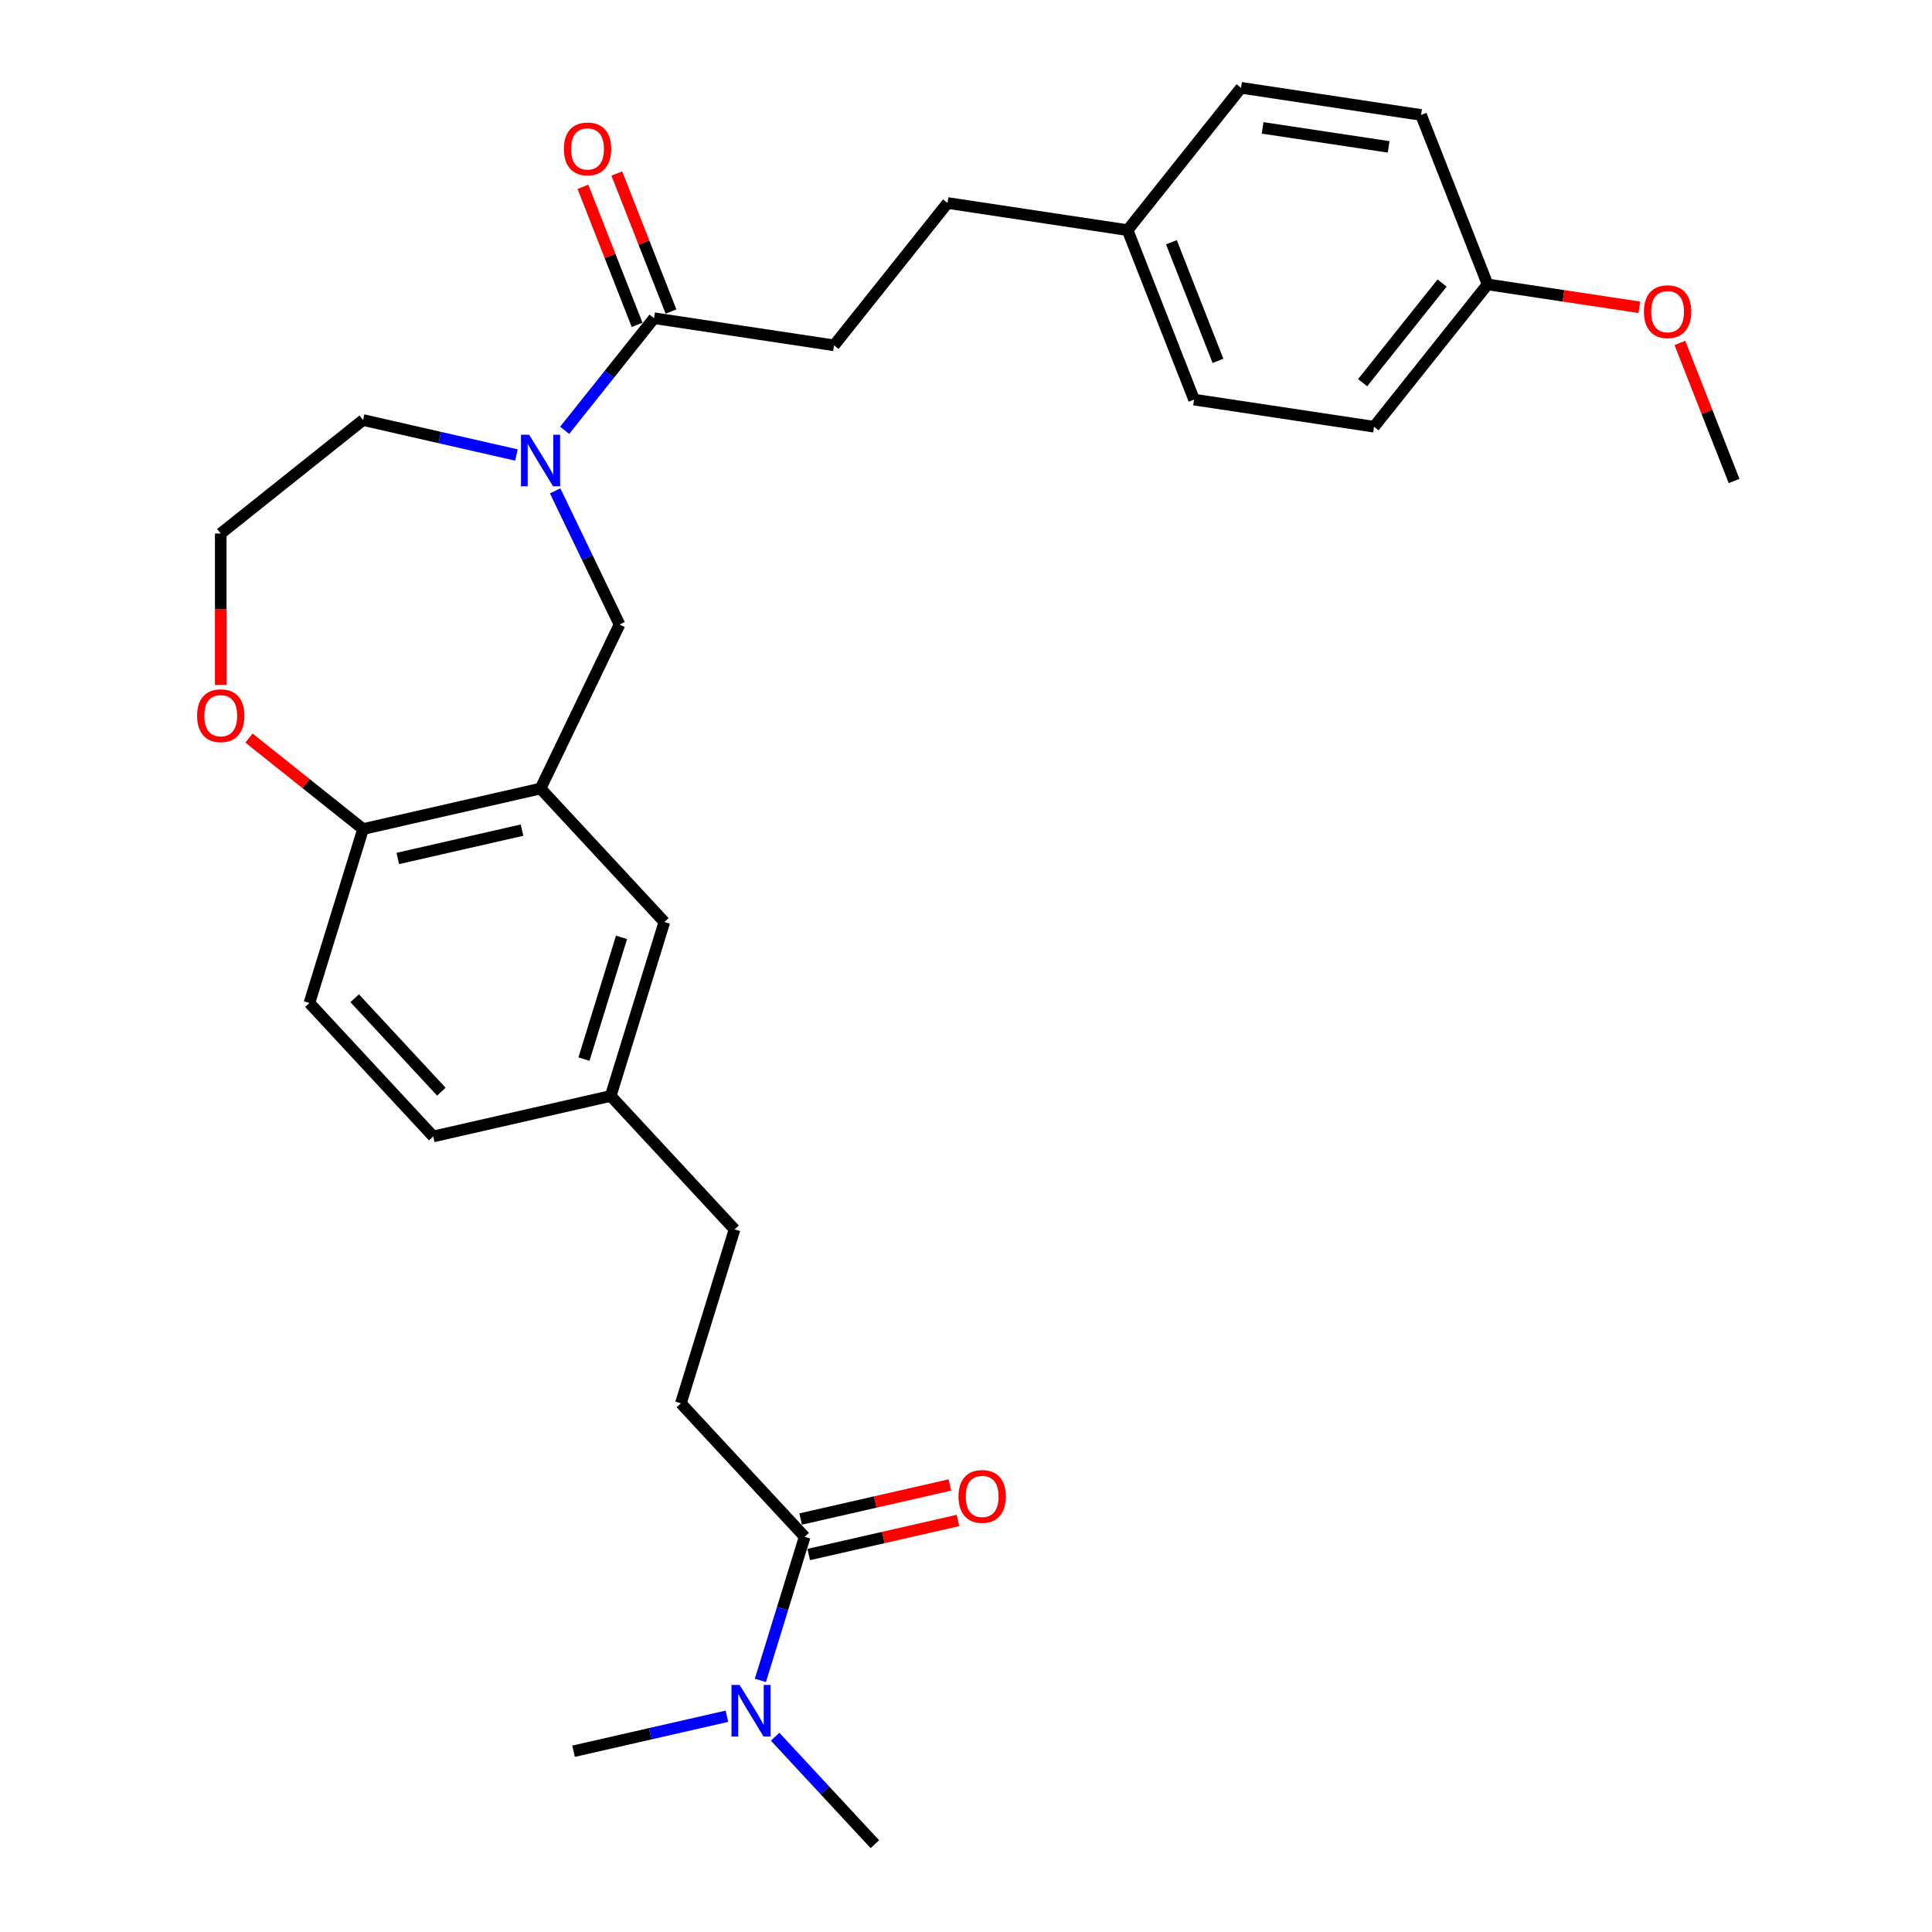 <?xml version='1.0' encoding='iso-8859-1'?>
<svg version='1.1' baseProfile='full'
              xmlns='http://www.w3.org/2000/svg'
                      xmlns:rdkit='http://www.rdkit.org/xml'
                      xmlns:xlink='http://www.w3.org/1999/xlink'
                  xml:space='preserve'
width='1000px' height='1000px' viewBox='0 0 1000 1000'>
<!-- END OF HEADER -->
<rect style='opacity:1.0;fill:#FFFFFF;stroke:none' width='1000' height='1000' x='0' y='0'> </rect>
<path class='bond-0' d='M 292.262,222.725 L 315.398,193.713' style='fill:none;fill-rule:evenodd;stroke:#0000FF;stroke-width:6px;stroke-linecap:butt;stroke-linejoin:miter;stroke-opacity:1' />
<path class='bond-0' d='M 315.398,193.713 L 338.534,164.701' style='fill:none;fill-rule:evenodd;stroke:#000000;stroke-width:6px;stroke-linecap:butt;stroke-linejoin:miter;stroke-opacity:1' />
<path class='bond-1' d='M 287.346,254.066 L 304.008,288.663' style='fill:none;fill-rule:evenodd;stroke:#0000FF;stroke-width:6px;stroke-linecap:butt;stroke-linejoin:miter;stroke-opacity:1' />
<path class='bond-1' d='M 304.008,288.663 L 320.669,323.26' style='fill:none;fill-rule:evenodd;stroke:#000000;stroke-width:6px;stroke-linecap:butt;stroke-linejoin:miter;stroke-opacity:1' />
<path class='bond-2' d='M 267.312,235.521 L 227.619,226.461' style='fill:none;fill-rule:evenodd;stroke:#0000FF;stroke-width:6px;stroke-linecap:butt;stroke-linejoin:miter;stroke-opacity:1' />
<path class='bond-2' d='M 227.619,226.461 L 187.926,217.401' style='fill:none;fill-rule:evenodd;stroke:#000000;stroke-width:6px;stroke-linecap:butt;stroke-linejoin:miter;stroke-opacity:1' />
<path class='bond-3' d='M 279.787,408.152 L 320.669,323.26' style='fill:none;fill-rule:evenodd;stroke:#000000;stroke-width:6px;stroke-linecap:butt;stroke-linejoin:miter;stroke-opacity:1' />
<path class='bond-4' d='M 279.787,408.152 L 187.926,429.119' style='fill:none;fill-rule:evenodd;stroke:#000000;stroke-width:6px;stroke-linecap:butt;stroke-linejoin:miter;stroke-opacity:1' />
<path class='bond-4' d='M 270.201,429.669 L 205.899,444.346' style='fill:none;fill-rule:evenodd;stroke:#000000;stroke-width:6px;stroke-linecap:butt;stroke-linejoin:miter;stroke-opacity:1' />
<path class='bond-5' d='M 279.787,408.152 L 343.875,477.223' style='fill:none;fill-rule:evenodd;stroke:#000000;stroke-width:6px;stroke-linecap:butt;stroke-linejoin:miter;stroke-opacity:1' />
<path class='bond-6' d='M 347.305,161.259 L 333.285,125.536' style='fill:none;fill-rule:evenodd;stroke:#000000;stroke-width:6px;stroke-linecap:butt;stroke-linejoin:miter;stroke-opacity:1' />
<path class='bond-6' d='M 333.285,125.536 L 319.264,89.812' style='fill:none;fill-rule:evenodd;stroke:#FF0000;stroke-width:6px;stroke-linecap:butt;stroke-linejoin:miter;stroke-opacity:1' />
<path class='bond-6' d='M 329.763,168.144 L 315.743,132.42' style='fill:none;fill-rule:evenodd;stroke:#000000;stroke-width:6px;stroke-linecap:butt;stroke-linejoin:miter;stroke-opacity:1' />
<path class='bond-6' d='M 315.743,132.42 L 301.722,96.697' style='fill:none;fill-rule:evenodd;stroke:#FF0000;stroke-width:6px;stroke-linecap:butt;stroke-linejoin:miter;stroke-opacity:1' />
<path class='bond-7' d='M 338.534,164.701 L 431.705,178.745' style='fill:none;fill-rule:evenodd;stroke:#000000;stroke-width:6px;stroke-linecap:butt;stroke-linejoin:miter;stroke-opacity:1' />
<path class='bond-8' d='M 416.505,795.438 L 352.417,726.367' style='fill:none;fill-rule:evenodd;stroke:#000000;stroke-width:6px;stroke-linecap:butt;stroke-linejoin:miter;stroke-opacity:1' />
<path class='bond-9' d='M 416.505,795.438 L 405.04,832.608' style='fill:none;fill-rule:evenodd;stroke:#000000;stroke-width:6px;stroke-linecap:butt;stroke-linejoin:miter;stroke-opacity:1' />
<path class='bond-9' d='M 405.04,832.608 L 393.575,869.777' style='fill:none;fill-rule:evenodd;stroke:#0000FF;stroke-width:6px;stroke-linecap:butt;stroke-linejoin:miter;stroke-opacity:1' />
<path class='bond-10' d='M 418.602,804.624 L 457.23,795.807' style='fill:none;fill-rule:evenodd;stroke:#000000;stroke-width:6px;stroke-linecap:butt;stroke-linejoin:miter;stroke-opacity:1' />
<path class='bond-10' d='M 457.23,795.807 L 495.858,786.991' style='fill:none;fill-rule:evenodd;stroke:#FF0000;stroke-width:6px;stroke-linecap:butt;stroke-linejoin:miter;stroke-opacity:1' />
<path class='bond-10' d='M 414.409,786.252 L 453.037,777.435' style='fill:none;fill-rule:evenodd;stroke:#000000;stroke-width:6px;stroke-linecap:butt;stroke-linejoin:miter;stroke-opacity:1' />
<path class='bond-10' d='M 453.037,777.435 L 491.665,768.619' style='fill:none;fill-rule:evenodd;stroke:#FF0000;stroke-width:6px;stroke-linecap:butt;stroke-linejoin:miter;stroke-opacity:1' />
<path class='bond-11' d='M 187.926,429.119 L 160.153,519.156' style='fill:none;fill-rule:evenodd;stroke:#000000;stroke-width:6px;stroke-linecap:butt;stroke-linejoin:miter;stroke-opacity:1' />
<path class='bond-12' d='M 187.926,429.119 L 158.395,405.569' style='fill:none;fill-rule:evenodd;stroke:#000000;stroke-width:6px;stroke-linecap:butt;stroke-linejoin:miter;stroke-opacity:1' />
<path class='bond-12' d='M 158.395,405.569 L 128.864,382.018' style='fill:none;fill-rule:evenodd;stroke:#FF0000;stroke-width:6px;stroke-linecap:butt;stroke-linejoin:miter;stroke-opacity:1' />
<path class='bond-13' d='M 401.208,898.92 L 427.014,926.733' style='fill:none;fill-rule:evenodd;stroke:#0000FF;stroke-width:6px;stroke-linecap:butt;stroke-linejoin:miter;stroke-opacity:1' />
<path class='bond-13' d='M 427.014,926.733 L 452.821,954.545' style='fill:none;fill-rule:evenodd;stroke:#000000;stroke-width:6px;stroke-linecap:butt;stroke-linejoin:miter;stroke-opacity:1' />
<path class='bond-14' d='M 376.258,888.322 L 336.565,897.382' style='fill:none;fill-rule:evenodd;stroke:#0000FF;stroke-width:6px;stroke-linecap:butt;stroke-linejoin:miter;stroke-opacity:1' />
<path class='bond-14' d='M 336.565,897.382 L 296.872,906.442' style='fill:none;fill-rule:evenodd;stroke:#000000;stroke-width:6px;stroke-linecap:butt;stroke-linejoin:miter;stroke-opacity:1' />
<path class='bond-15' d='M 343.875,477.223 L 316.102,567.26' style='fill:none;fill-rule:evenodd;stroke:#000000;stroke-width:6px;stroke-linecap:butt;stroke-linejoin:miter;stroke-opacity:1' />
<path class='bond-15' d='M 321.702,485.174 L 302.261,548.2' style='fill:none;fill-rule:evenodd;stroke:#000000;stroke-width:6px;stroke-linecap:butt;stroke-linejoin:miter;stroke-opacity:1' />
<path class='bond-16' d='M 114.259,354.523 L 114.259,315.336' style='fill:none;fill-rule:evenodd;stroke:#FF0000;stroke-width:6px;stroke-linecap:butt;stroke-linejoin:miter;stroke-opacity:1' />
<path class='bond-16' d='M 114.259,315.336 L 114.259,276.149' style='fill:none;fill-rule:evenodd;stroke:#000000;stroke-width:6px;stroke-linecap:butt;stroke-linejoin:miter;stroke-opacity:1' />
<path class='bond-17' d='M 431.705,178.745 L 490.452,105.078' style='fill:none;fill-rule:evenodd;stroke:#000000;stroke-width:6px;stroke-linecap:butt;stroke-linejoin:miter;stroke-opacity:1' />
<path class='bond-18' d='M 352.417,726.367 L 380.19,636.33' style='fill:none;fill-rule:evenodd;stroke:#000000;stroke-width:6px;stroke-linecap:butt;stroke-linejoin:miter;stroke-opacity:1' />
<path class='bond-19' d='M 160.153,519.156 L 224.241,588.226' style='fill:none;fill-rule:evenodd;stroke:#000000;stroke-width:6px;stroke-linecap:butt;stroke-linejoin:miter;stroke-opacity:1' />
<path class='bond-19' d='M 183.581,516.699 L 228.442,565.048' style='fill:none;fill-rule:evenodd;stroke:#000000;stroke-width:6px;stroke-linecap:butt;stroke-linejoin:miter;stroke-opacity:1' />
<path class='bond-20' d='M 316.102,567.26 L 380.19,636.33' style='fill:none;fill-rule:evenodd;stroke:#000000;stroke-width:6px;stroke-linecap:butt;stroke-linejoin:miter;stroke-opacity:1' />
<path class='bond-21' d='M 316.102,567.26 L 224.241,588.226' style='fill:none;fill-rule:evenodd;stroke:#000000;stroke-width:6px;stroke-linecap:butt;stroke-linejoin:miter;stroke-opacity:1' />
<path class='bond-22' d='M 187.926,217.401 L 114.259,276.149' style='fill:none;fill-rule:evenodd;stroke:#000000;stroke-width:6px;stroke-linecap:butt;stroke-linejoin:miter;stroke-opacity:1' />
<path class='bond-23' d='M 583.623,119.121 L 490.452,105.078' style='fill:none;fill-rule:evenodd;stroke:#000000;stroke-width:6px;stroke-linecap:butt;stroke-linejoin:miter;stroke-opacity:1' />
<path class='bond-24' d='M 583.623,119.121 L 642.37,45.455' style='fill:none;fill-rule:evenodd;stroke:#000000;stroke-width:6px;stroke-linecap:butt;stroke-linejoin:miter;stroke-opacity:1' />
<path class='bond-25' d='M 583.623,119.121 L 618.046,206.831' style='fill:none;fill-rule:evenodd;stroke:#000000;stroke-width:6px;stroke-linecap:butt;stroke-linejoin:miter;stroke-opacity:1' />
<path class='bond-25' d='M 606.328,125.393 L 630.425,186.79' style='fill:none;fill-rule:evenodd;stroke:#000000;stroke-width:6px;stroke-linecap:butt;stroke-linejoin:miter;stroke-opacity:1' />
<path class='bond-26' d='M 769.964,147.208 L 711.217,220.874' style='fill:none;fill-rule:evenodd;stroke:#000000;stroke-width:6px;stroke-linecap:butt;stroke-linejoin:miter;stroke-opacity:1' />
<path class='bond-26' d='M 746.419,146.508 L 705.296,198.075' style='fill:none;fill-rule:evenodd;stroke:#000000;stroke-width:6px;stroke-linecap:butt;stroke-linejoin:miter;stroke-opacity:1' />
<path class='bond-27' d='M 769.964,147.208 L 809.247,153.129' style='fill:none;fill-rule:evenodd;stroke:#000000;stroke-width:6px;stroke-linecap:butt;stroke-linejoin:miter;stroke-opacity:1' />
<path class='bond-27' d='M 809.247,153.129 L 848.531,159.05' style='fill:none;fill-rule:evenodd;stroke:#FF0000;stroke-width:6px;stroke-linecap:butt;stroke-linejoin:miter;stroke-opacity:1' />
<path class='bond-28' d='M 769.964,147.208 L 735.541,59.498' style='fill:none;fill-rule:evenodd;stroke:#000000;stroke-width:6px;stroke-linecap:butt;stroke-linejoin:miter;stroke-opacity:1' />
<path class='bond-29' d='M 642.37,45.455 L 735.541,59.498' style='fill:none;fill-rule:evenodd;stroke:#000000;stroke-width:6px;stroke-linecap:butt;stroke-linejoin:miter;stroke-opacity:1' />
<path class='bond-29' d='M 653.537,66.195 L 718.757,76.025' style='fill:none;fill-rule:evenodd;stroke:#000000;stroke-width:6px;stroke-linecap:butt;stroke-linejoin:miter;stroke-opacity:1' />
<path class='bond-30' d='M 618.046,206.831 L 711.217,220.874' style='fill:none;fill-rule:evenodd;stroke:#000000;stroke-width:6px;stroke-linecap:butt;stroke-linejoin:miter;stroke-opacity:1' />
<path class='bond-31' d='M 869.518,177.514 L 883.538,213.237' style='fill:none;fill-rule:evenodd;stroke:#FF0000;stroke-width:6px;stroke-linecap:butt;stroke-linejoin:miter;stroke-opacity:1' />
<path class='bond-31' d='M 883.538,213.237 L 897.559,248.961' style='fill:none;fill-rule:evenodd;stroke:#000000;stroke-width:6px;stroke-linecap:butt;stroke-linejoin:miter;stroke-opacity:1' />
<path  class='atom-0' d='M 273.889 225.026
L 282.632 239.159
Q 283.499 240.554, 284.894 243.079
Q 286.288 245.604, 286.364 245.755
L 286.364 225.026
L 289.906 225.026
L 289.906 251.71
L 286.251 251.71
L 276.866 236.257
Q 275.773 234.448, 274.605 232.375
Q 273.474 230.302, 273.135 229.662
L 273.135 251.71
L 269.667 251.71
L 269.667 225.026
L 273.889 225.026
' fill='#0000FF'/>
<path  class='atom-6' d='M 382.834 872.133
L 391.578 886.266
Q 392.445 887.661, 393.84 890.186
Q 395.234 892.711, 395.309 892.862
L 395.309 872.133
L 398.852 872.133
L 398.852 898.817
L 395.196 898.817
L 385.812 883.364
Q 384.719 881.555, 383.55 879.482
Q 382.42 877.409, 382.081 876.769
L 382.081 898.817
L 378.613 898.817
L 378.613 872.133
L 382.834 872.133
' fill='#0000FF'/>
<path  class='atom-8' d='M 102.01 370.447
Q 102.01 364.04, 105.176 360.459
Q 108.342 356.879, 114.259 356.879
Q 120.177 356.879, 123.343 360.459
Q 126.508 364.04, 126.508 370.447
Q 126.508 376.93, 123.305 380.623
Q 120.101 384.279, 114.259 384.279
Q 108.38 384.279, 105.176 380.623
Q 102.01 376.967, 102.01 370.447
M 114.259 381.264
Q 118.33 381.264, 120.516 378.55
Q 122.74 375.799, 122.74 370.447
Q 122.74 365.208, 120.516 362.57
Q 118.33 359.894, 114.259 359.894
Q 110.189 359.894, 107.965 362.532
Q 105.779 365.171, 105.779 370.447
Q 105.779 375.837, 107.965 378.55
Q 110.189 381.264, 114.259 381.264
' fill='#FF0000'/>
<path  class='atom-9' d='M 291.861 77.067
Q 291.861 70.66, 295.027 67.079
Q 298.193 63.499, 304.11 63.499
Q 310.028 63.499, 313.194 67.079
Q 316.36 70.66, 316.36 77.067
Q 316.36 83.549, 313.156 87.243
Q 309.952 90.899, 304.11 90.899
Q 298.231 90.899, 295.027 87.243
Q 291.861 83.587, 291.861 77.067
M 304.11 87.884
Q 308.181 87.884, 310.367 85.17
Q 312.591 82.419, 312.591 77.067
Q 312.591 71.828, 310.367 69.19
Q 308.181 66.514, 304.11 66.514
Q 300.04 66.514, 297.816 69.152
Q 295.63 71.79, 295.63 77.067
Q 295.63 82.456, 297.816 85.17
Q 300.04 87.884, 304.11 87.884
' fill='#FF0000'/>
<path  class='atom-10' d='M 496.117 774.547
Q 496.117 768.139, 499.283 764.559
Q 502.449 760.979, 508.366 760.979
Q 514.283 760.979, 517.449 764.559
Q 520.615 768.139, 520.615 774.547
Q 520.615 781.029, 517.412 784.723
Q 514.208 788.379, 508.366 788.379
Q 502.487 788.379, 499.283 784.723
Q 496.117 781.067, 496.117 774.547
M 508.366 785.363
Q 512.437 785.363, 514.623 782.65
Q 516.846 779.899, 516.846 774.547
Q 516.846 769.308, 514.623 766.67
Q 512.437 763.994, 508.366 763.994
Q 504.296 763.994, 502.072 766.632
Q 499.886 769.27, 499.886 774.547
Q 499.886 779.936, 502.072 782.65
Q 504.296 785.363, 508.366 785.363
' fill='#FF0000'/>
<path  class='atom-26' d='M 850.886 161.326
Q 850.886 154.919, 854.052 151.339
Q 857.218 147.758, 863.135 147.758
Q 869.052 147.758, 872.218 151.339
Q 875.384 154.919, 875.384 161.326
Q 875.384 167.809, 872.181 171.502
Q 868.977 175.158, 863.135 175.158
Q 857.256 175.158, 854.052 171.502
Q 850.886 167.847, 850.886 161.326
M 863.135 172.143
Q 867.206 172.143, 869.392 169.429
Q 871.615 166.678, 871.615 161.326
Q 871.615 156.087, 869.392 153.449
Q 867.206 150.773, 863.135 150.773
Q 859.065 150.773, 856.841 153.412
Q 854.655 156.05, 854.655 161.326
Q 854.655 166.716, 856.841 169.429
Q 859.065 172.143, 863.135 172.143
' fill='#FF0000'/>
</svg>
